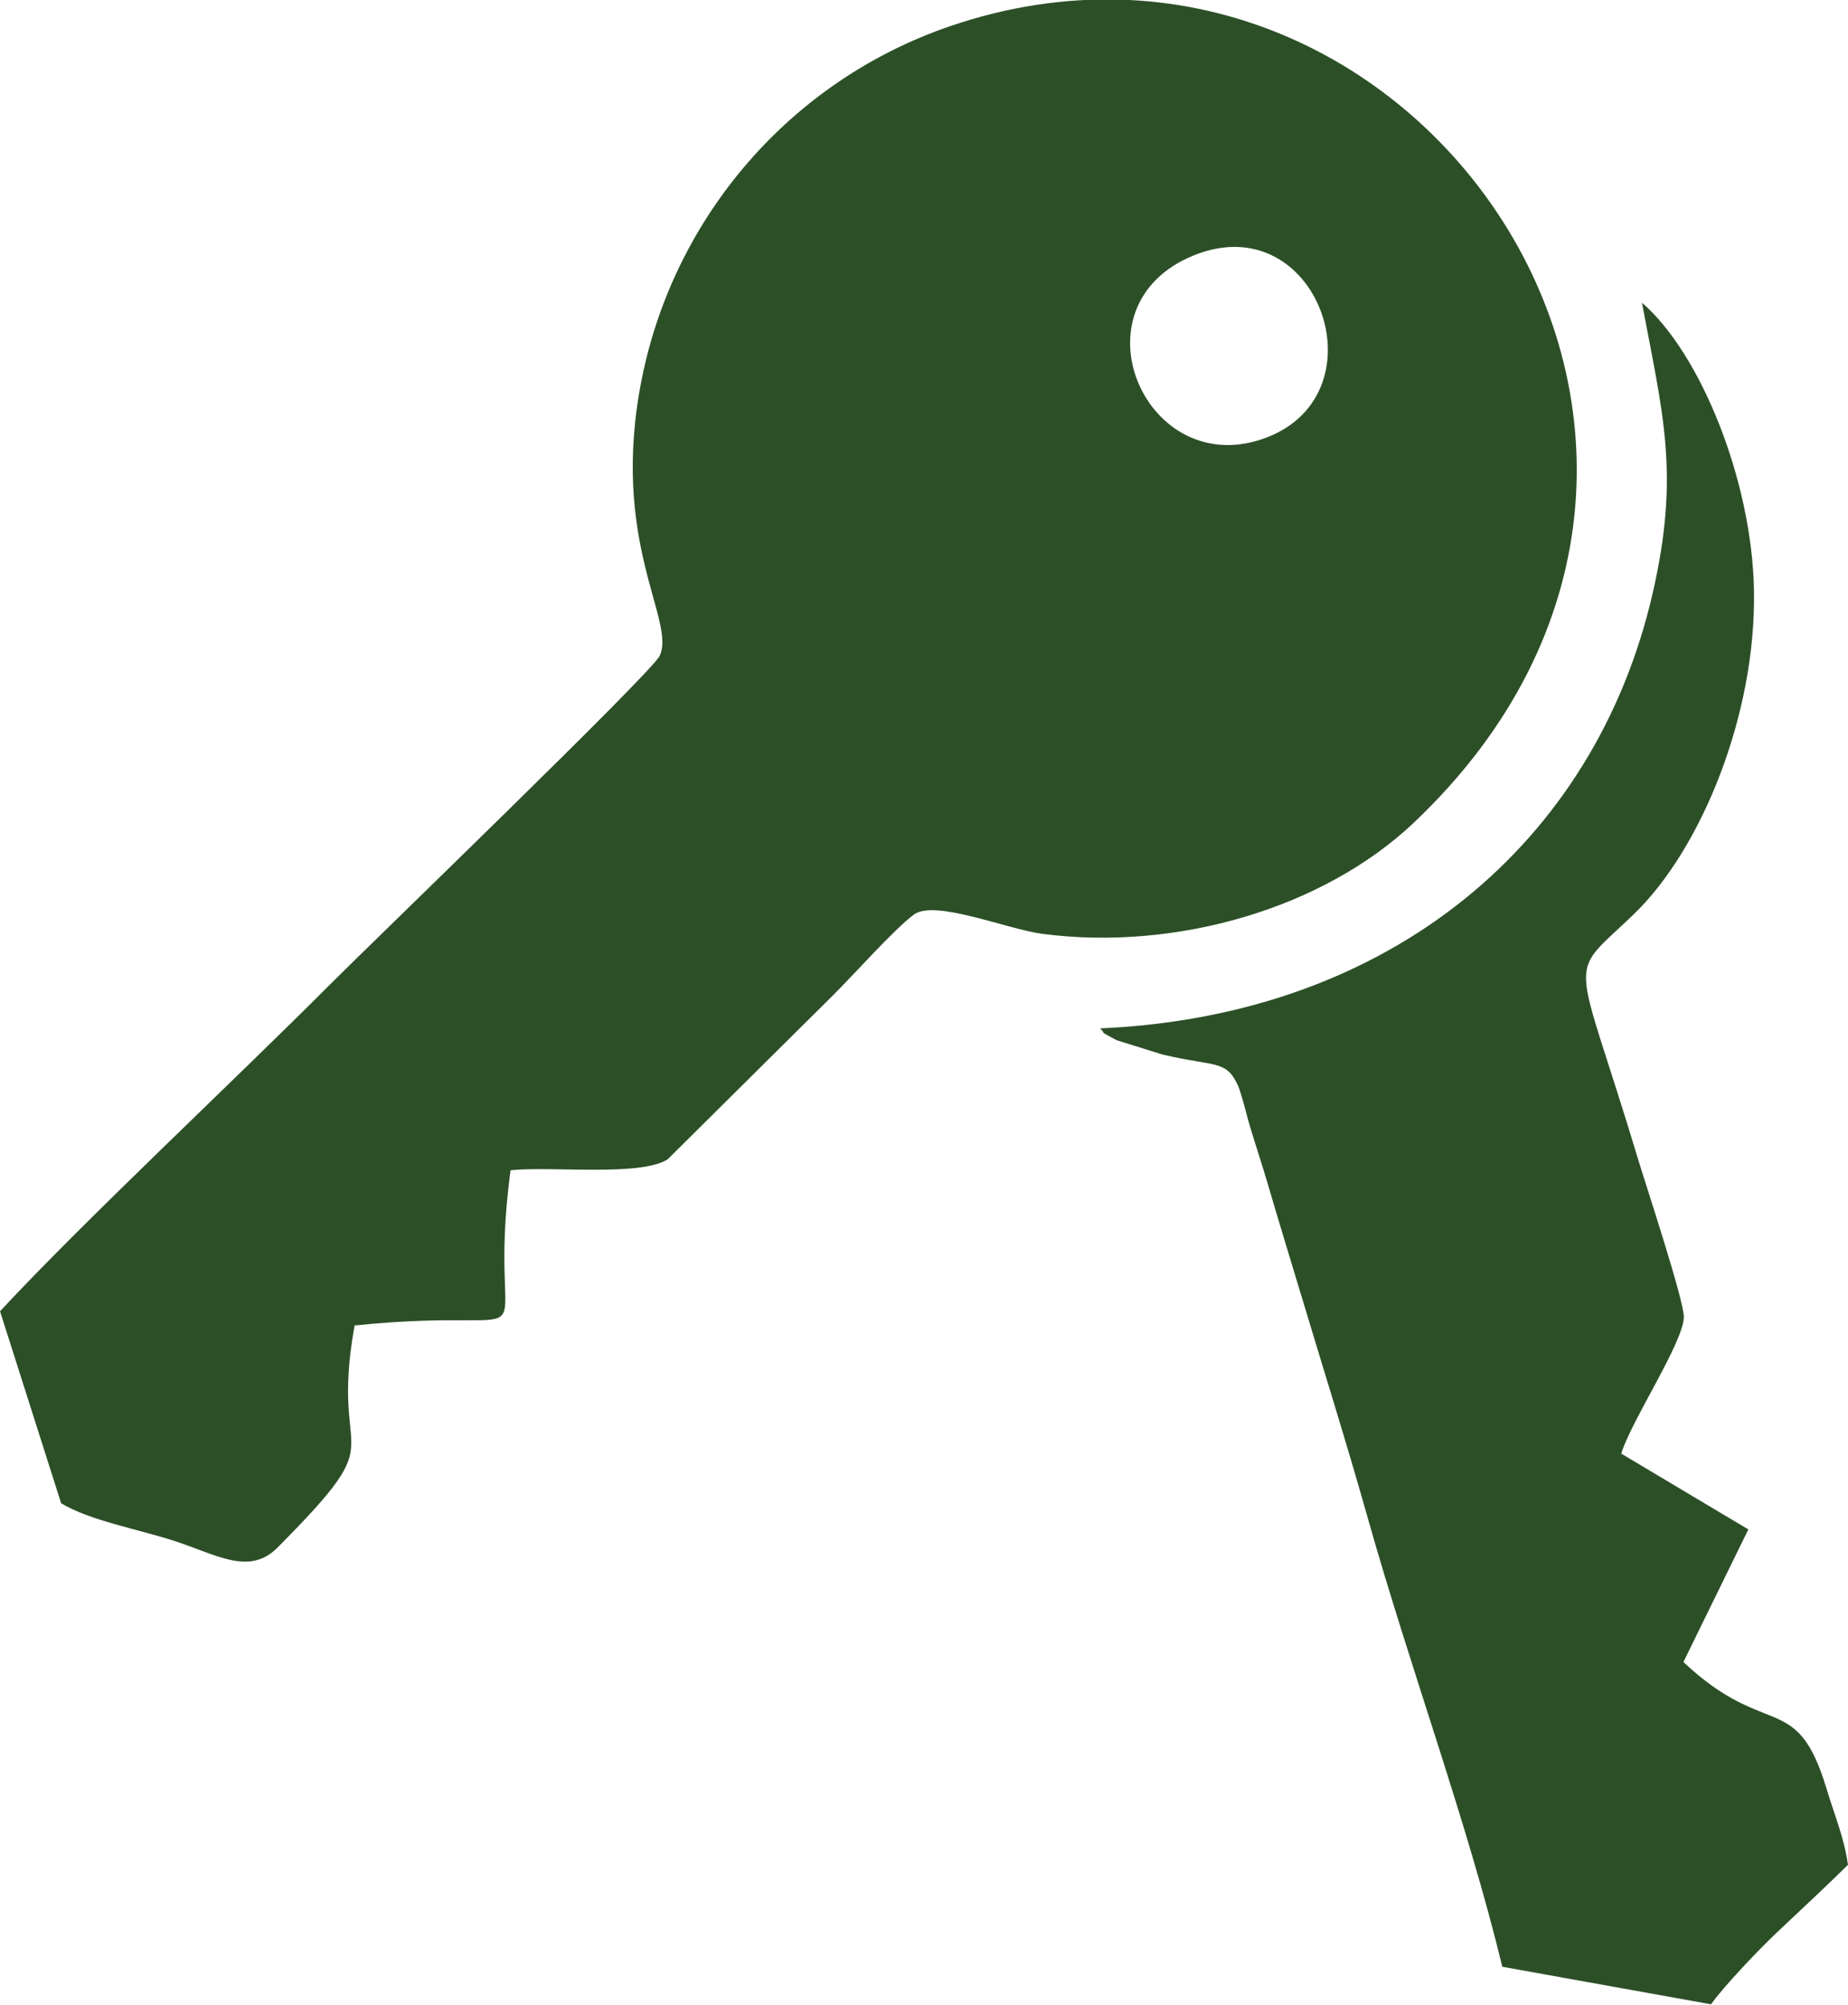 <svg xmlns="http://www.w3.org/2000/svg" xmlns:xlink="http://www.w3.org/1999/xlink" preserveAspectRatio="xMidYMid" width="45" height="48.81" viewBox="0 0 45 48.81">
  <defs>
    <style>
      .cls-1 {
        fill: #2c4f27;
        fill-rule: evenodd;
      }
    </style>
  </defs>
  <path d="M43.265,47.053 C42.842,47.452 41.962,48.375 41.665,48.799 L36.582,47.885 C35.737,44.386 34.326,40.577 33.305,36.956 C32.790,35.130 32.211,33.288 31.667,31.476 C31.397,30.579 31.132,29.717 30.860,28.789 C30.732,28.352 30.578,27.893 30.443,27.443 C30.367,27.191 30.336,27.039 30.257,26.769 C30.250,26.745 30.182,26.514 30.151,26.443 C29.861,25.790 29.588,25.981 28.298,25.672 L27.190,25.326 C26.693,25.058 26.968,25.206 26.788,25.038 C33.846,24.733 38.839,20.530 40.239,14.463 C40.917,11.526 40.488,10.085 39.983,7.370 C41.419,8.613 42.658,11.706 42.710,14.356 C42.771,17.392 41.428,20.678 39.779,22.264 C38.111,23.870 38.329,23.039 39.891,28.232 C40.085,28.874 40.999,31.636 41.002,32.060 C41.008,32.660 39.702,34.625 39.479,35.392 L42.573,37.237 L40.992,40.466 C43.030,42.382 43.752,41.133 44.480,43.559 C44.673,44.199 44.909,44.749 44.999,45.404 C44.390,46.001 43.884,46.470 43.265,47.053 ZM34.444,20.015 C32.226,22.123 28.634,23.160 25.387,22.737 C24.519,22.625 22.761,21.889 22.251,22.269 C21.771,22.626 20.784,23.738 20.279,24.238 L16.258,28.226 C15.592,28.652 13.426,28.388 12.432,28.492 C11.780,33.374 13.794,31.745 8.635,32.271 C7.997,35.792 9.678,34.737 6.761,37.676 C6.066,38.377 5.272,37.848 4.239,37.515 C3.319,37.219 2.200,37.025 1.489,36.601 L0.001,31.926 C2.003,29.766 5.718,26.295 8.028,23.978 C8.995,23.007 15.850,16.399 16.060,15.973 C16.481,15.120 14.820,13.190 15.637,9.181 C16.436,5.262 19.252,1.970 23.122,0.642 C34.359,-3.214 44.116,10.821 34.444,20.015 ZM29.081,6.213 C26.022,7.439 27.910,11.780 30.849,10.650 C33.695,9.555 32.087,5.008 29.081,6.213 Z" class="cls-1"/>
</svg>
